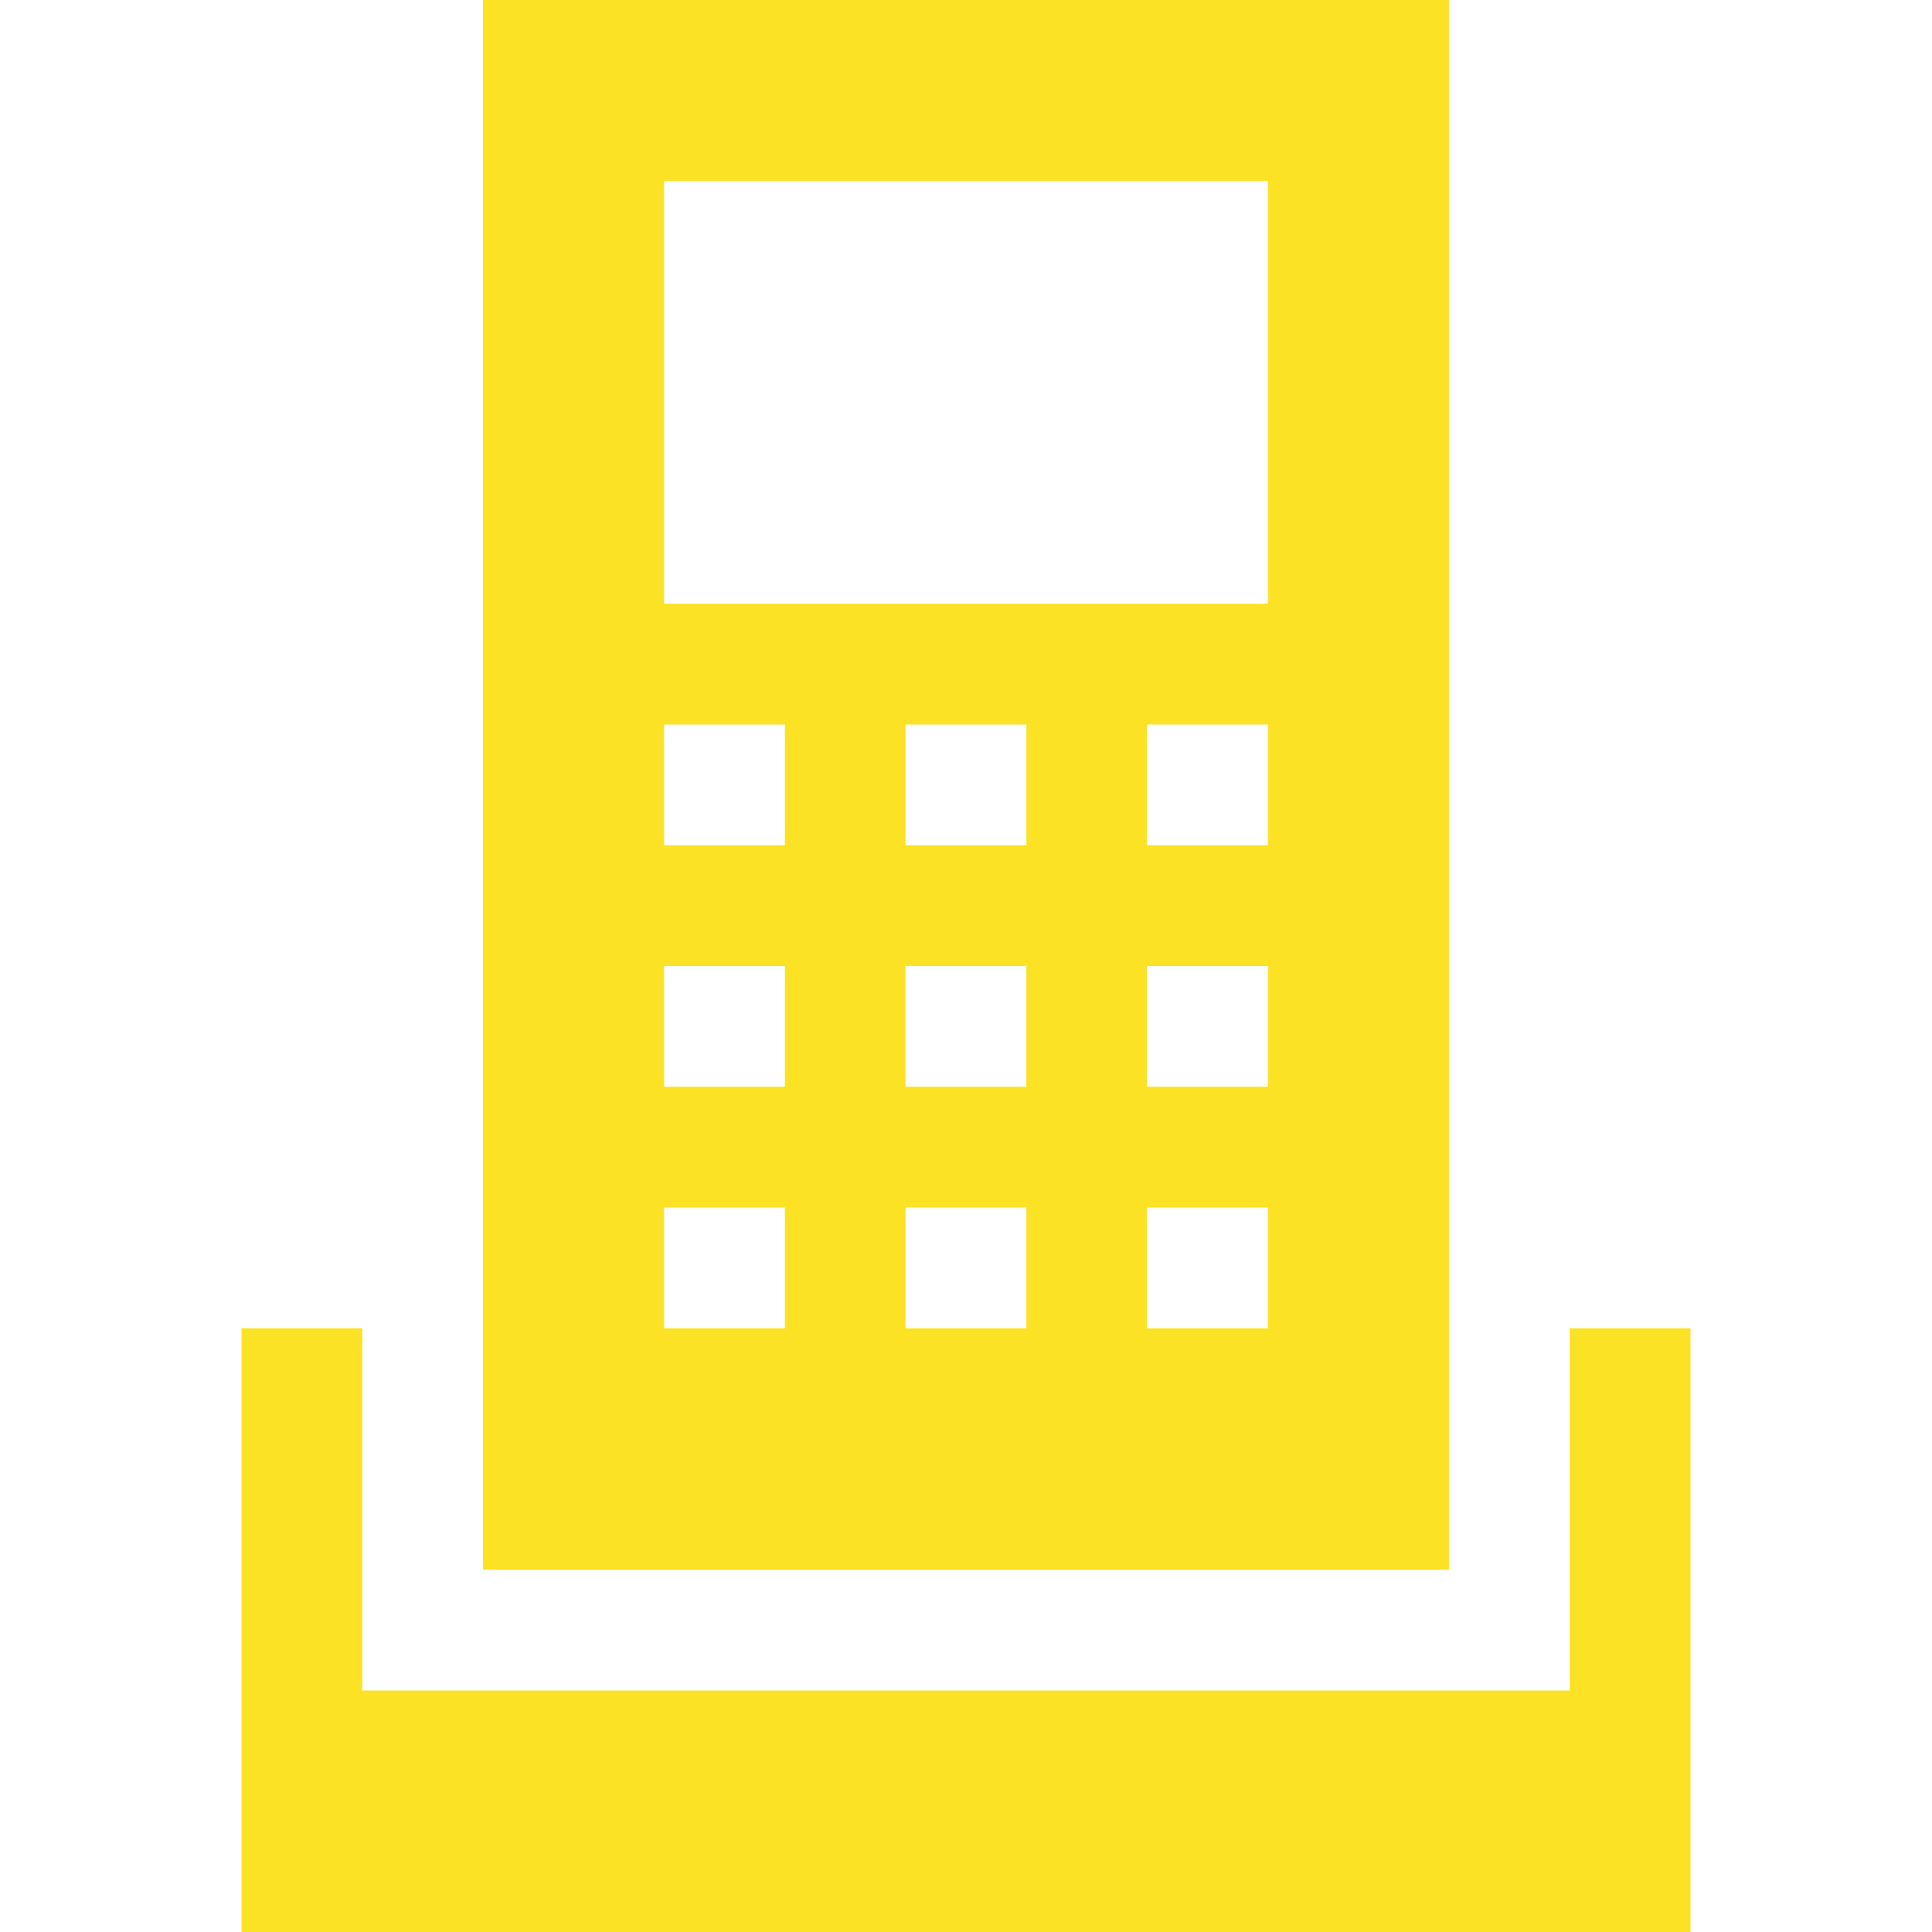 <?xml version="1.0" ?>
<svg enable-background="new 0 0 32 32" version="1.1" viewBox="0 0 32 32" width="28px" height="28px" xml:space="preserve" xmlns="http://www.w3.org/2000/svg">

	<style type="text/css">
	    .fill{ fill:#fbe225;}
	</style>
	<g>
		<g>
			<path class="fill" d="M8,0v26h16V0H8z M13,22h-2v-2h2V22z M13,18h-2v-2h2V18z M13,14h-2v-2h2V14z M17,22h-2v-2h2V22z M14.999,18v-2h2v2H14.999z     M17,14h-2v-2h2V14z M21,22h-2v-2h2V22z M21,18h-2v-2h2V18z M21,14h-2v-2h2V14z M21,10H11V3h10V10z"/>
		</g>
		<polygon class="fill" points="26,22 26,28 6,28 6,22 4,22 4,32 28,32 28,22  "/>
	</g>
</svg>